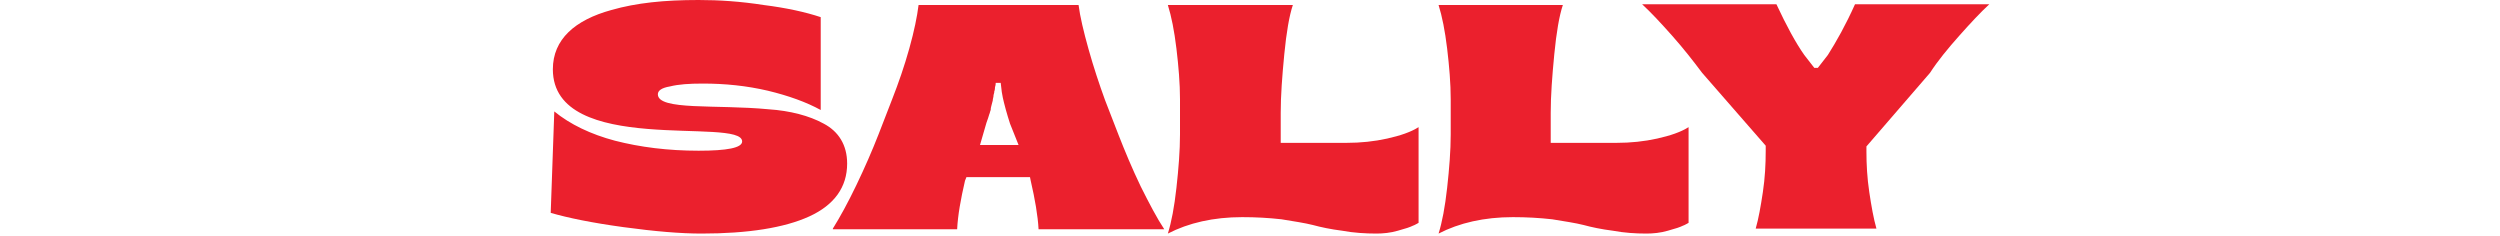 <?xml version="1.0" encoding="utf-8"?>
<!-- Generator: Adobe Illustrator 24.0.3, SVG Export Plug-In . SVG Version: 6.00 Build 0)  -->
<svg version="1.1" id="Capa_1" xmlns="http://www.w3.org/2000/svg" xmlns:xlink="http://www.w3.org/1999/xlink" x="0px" y="0px"
	 viewBox="0 0 350 33" style="enable-background:new 0 0 350 33;" xml:space="preserve">
<style type="text/css">
	.st0{fill:#EB202D;}
</style>
<g>
	<path class="st0" d="M87.3,31.8c-4.4-0.6-7.8-1.3-10.2-2l0.5-14.2c2.2,1.8,5.1,3.2,8.5,4.1c3.5,0.9,7.4,1.4,11.7,1.4
		c4,0,6.1-0.4,6.1-1.3c0-3.5-26.5,2.2-26.5-10.1c0-4.2,3.1-6.9,8.2-8.3c3.5-1,7.4-1.4,12.2-1.4c2.9,0,5.9,0.2,9.1,0.7
		c3.2,0.4,5.9,1,8,1.7v13c-2-1.1-4.5-2-7.4-2.7c-3-0.7-6-1-9.1-1c-1.9,0-3.4,0.1-4.6,0.4c-1.2,0.2-1.7,0.6-1.7,1.1
		c0,2.3,8.2,1.4,15.5,2.1c3,0.2,5.7,0.9,7.7,2c2.1,1.1,3.3,3,3.3,5.6c0,3.3-1.8,5.8-5.3,7.4c-3.5,1.6-8.6,2.4-15.1,2.4
		C95.3,32.7,91.7,32.4,87.3,31.8z"/>
	<path class="st0" d="M116.6,32c1-1.6,2.1-3.6,3.3-6.1c1.2-2.5,2.2-4.8,3.1-7.1l1.9-4.9c0.9-2.3,1.7-4.6,2.4-7.1
		c0.7-2.5,1.1-4.5,1.3-6.1h22.4c0.2,1.6,0.7,3.7,1.4,6.2c0.7,2.5,1.5,4.9,2.3,7.1l1.9,4.9c0.9,2.3,1.9,4.7,3.1,7.2
		c1.2,2.4,2.3,4.5,3.3,6h-17.6c-0.1-1.9-0.5-4.2-1.1-6.8l-0.1-0.5h-8.9l-0.2,0.5c-0.6,2.6-1,4.8-1.1,6.8H116.6z M137.2,20.3h5.4
		l-1.2-3c-0.2-0.6-0.4-1.3-0.6-2c-0.2-0.7-0.3-1.2-0.4-1.6c-0.1-0.4-0.2-1.1-0.3-2.1h-0.7c0,0.1,0,0.3-0.1,0.6
		c0,0.4-0.1,0.6-0.1,0.6c0,0.1,0,0.2-0.1,0.5c0,0.3-0.1,0.5-0.1,0.6c0,0.1,0,0.2-0.1,0.5c-0.1,0.5-0.2,0.6-0.2,1
		c-0.1,0.2-0.1,0.4-0.2,0.6c-0.1,0.3-0.2,0.7-0.4,1.2L137.2,20.3z"/>
	<path class="st0" d="M187.9,32.3c-1.6-0.2-3-0.5-4.1-0.8c-1.2-0.3-2.6-0.5-4.4-0.8c-1.8-0.2-3.6-0.3-5.5-0.3c-4,0-7.5,0.8-10.4,2.3
		c0.5-1.6,0.9-3.7,1.2-6.4c0.3-2.7,0.5-5.2,0.5-7.5v-4.9c0-2.2-0.2-4.6-0.5-7.1c-0.3-2.5-0.7-4.5-1.2-6.1H181
		c-0.5,1.5-0.9,3.8-1.2,6.9s-0.5,5.8-0.5,8.2v4.2h9.2c2,0,3.9-0.2,5.7-0.6c1.8-0.4,3.3-0.9,4.4-1.6v13.4c-0.2,0.1-0.5,0.3-0.8,0.4
		c-0.4,0.2-1,0.4-2.1,0.7c-1,0.3-2.1,0.4-3,0.4C191.2,32.7,189.5,32.6,187.9,32.3z"/>
	<path class="st0" d="M225.8,32.3c-1.6-0.2-3-0.5-4.1-0.8c-1.2-0.3-2.6-0.5-4.4-0.8c-1.8-0.2-3.6-0.3-5.5-0.3c-4,0-7.5,0.8-10.4,2.3
		c0.5-1.6,0.9-3.7,1.2-6.4c0.3-2.7,0.5-5.2,0.5-7.5v-4.9c0-2.2-0.2-4.6-0.5-7.1c-0.3-2.5-0.7-4.5-1.2-6.1h17.4
		c-0.5,1.5-0.9,3.8-1.2,6.9s-0.5,5.8-0.5,8.2v4.2h9.2c2,0,3.9-0.2,5.7-0.6c1.8-0.4,3.3-0.9,4.4-1.6v13.4c-0.2,0.1-0.5,0.3-0.8,0.4
		c-0.4,0.2-1,0.4-2.1,0.7c-1,0.3-2.1,0.4-3,0.4C229,32.7,227.4,32.6,225.8,32.3z"/>
	<path class="st0" d="M245.8,32c0.4-1.4,0.7-3.1,1-5.1c0.3-2,0.4-3.9,0.4-5.8v-0.7l-8.9-10.2c-1.2-1.6-2.6-3.4-4.2-5.2
		c-1.6-1.8-3-3.3-4.2-4.4h18.8c1.4,3,2.7,5.4,3.9,7.1l1.4,1.8h0.5l1.4-1.8c1.2-1.9,2.5-4.2,3.8-7.1h18.8c-1.2,1.1-2.6,2.6-4.2,4.4
		c-1.6,1.8-3,3.5-4.1,5.2l-8.9,10.3v0.7c0,1.8,0.1,3.7,0.4,5.7c0.3,2,0.6,3.7,1,5.1H245.8z"/>
</g>
</svg>
